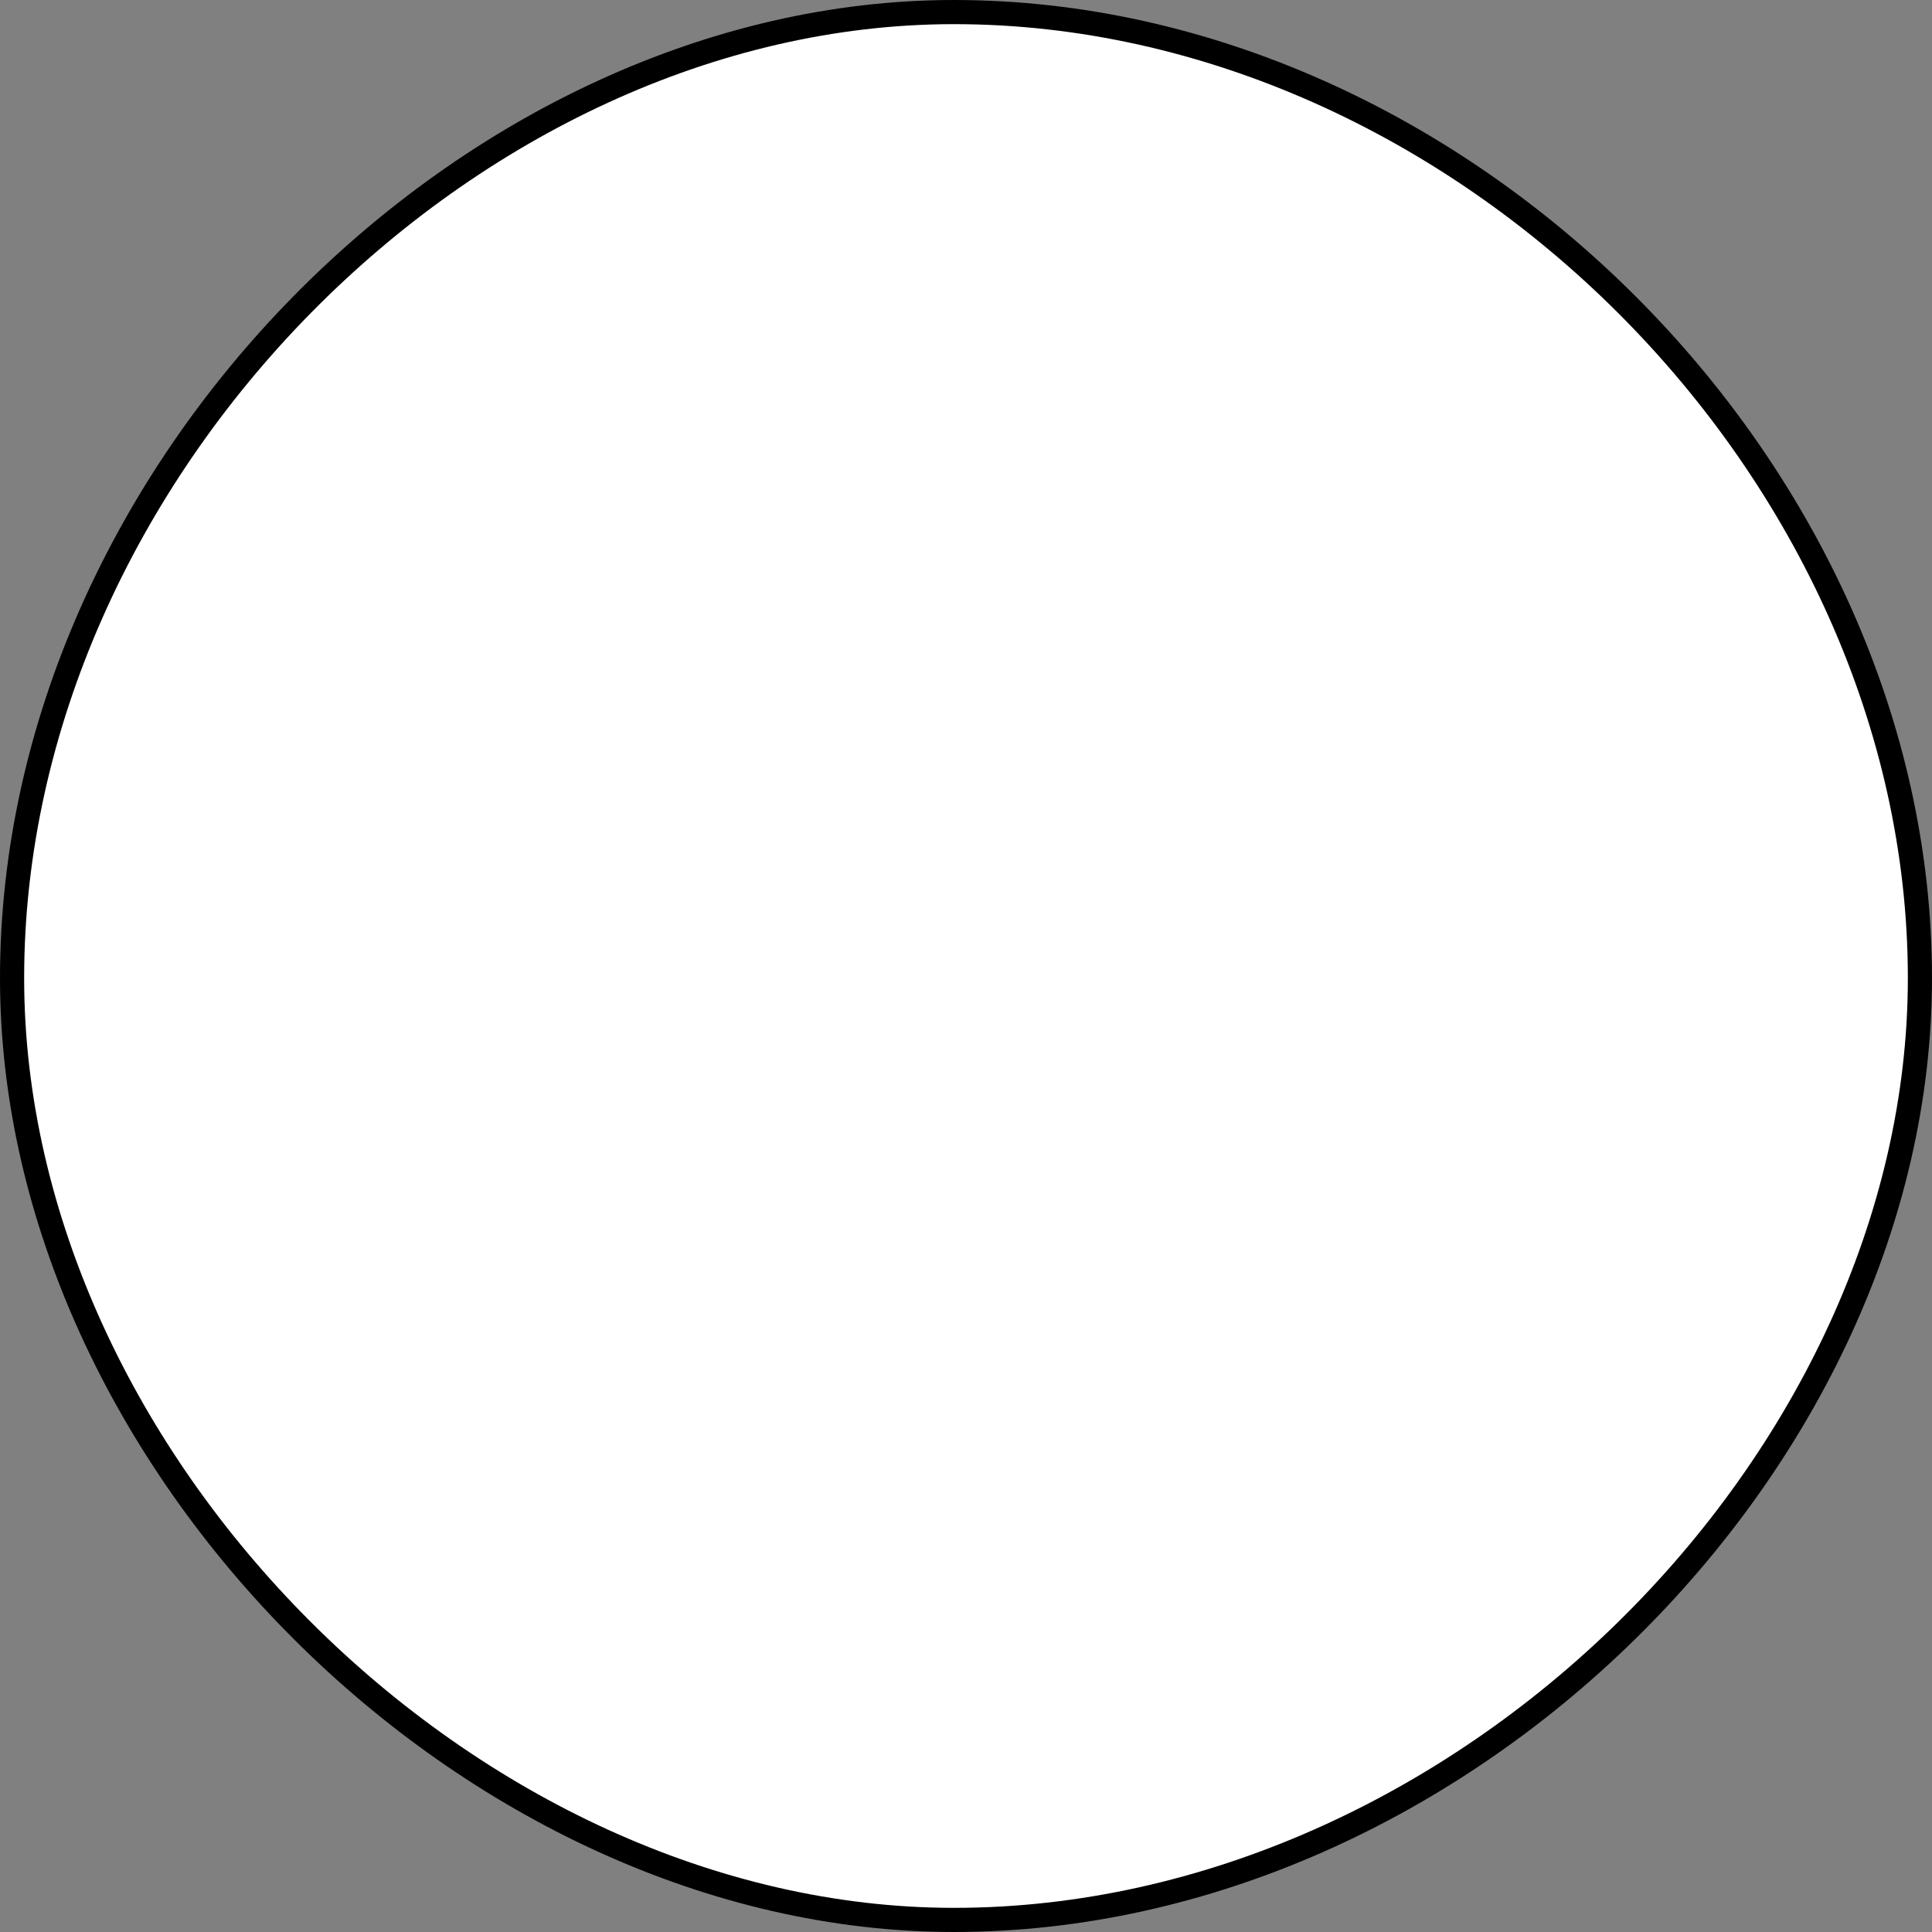 <svg xmlns="http://www.w3.org/2000/svg" width="80" height="80" version="1.2"><rect width="100%" height="100%" fill="#808080" stroke="none"/><path fill="#fff" fill-rule="evenodd" stroke="#000" stroke-miterlimit="2" d="M.5 40.5c0 20 19 39 39 39 21 0 40-19 40-39 0-21-19-40-40-40-20 0-39 19-39 40" font-family="'Sans Serif'" font-size="12.5" font-weight="400" vector-effect="non-scaling-stroke"/></svg>
